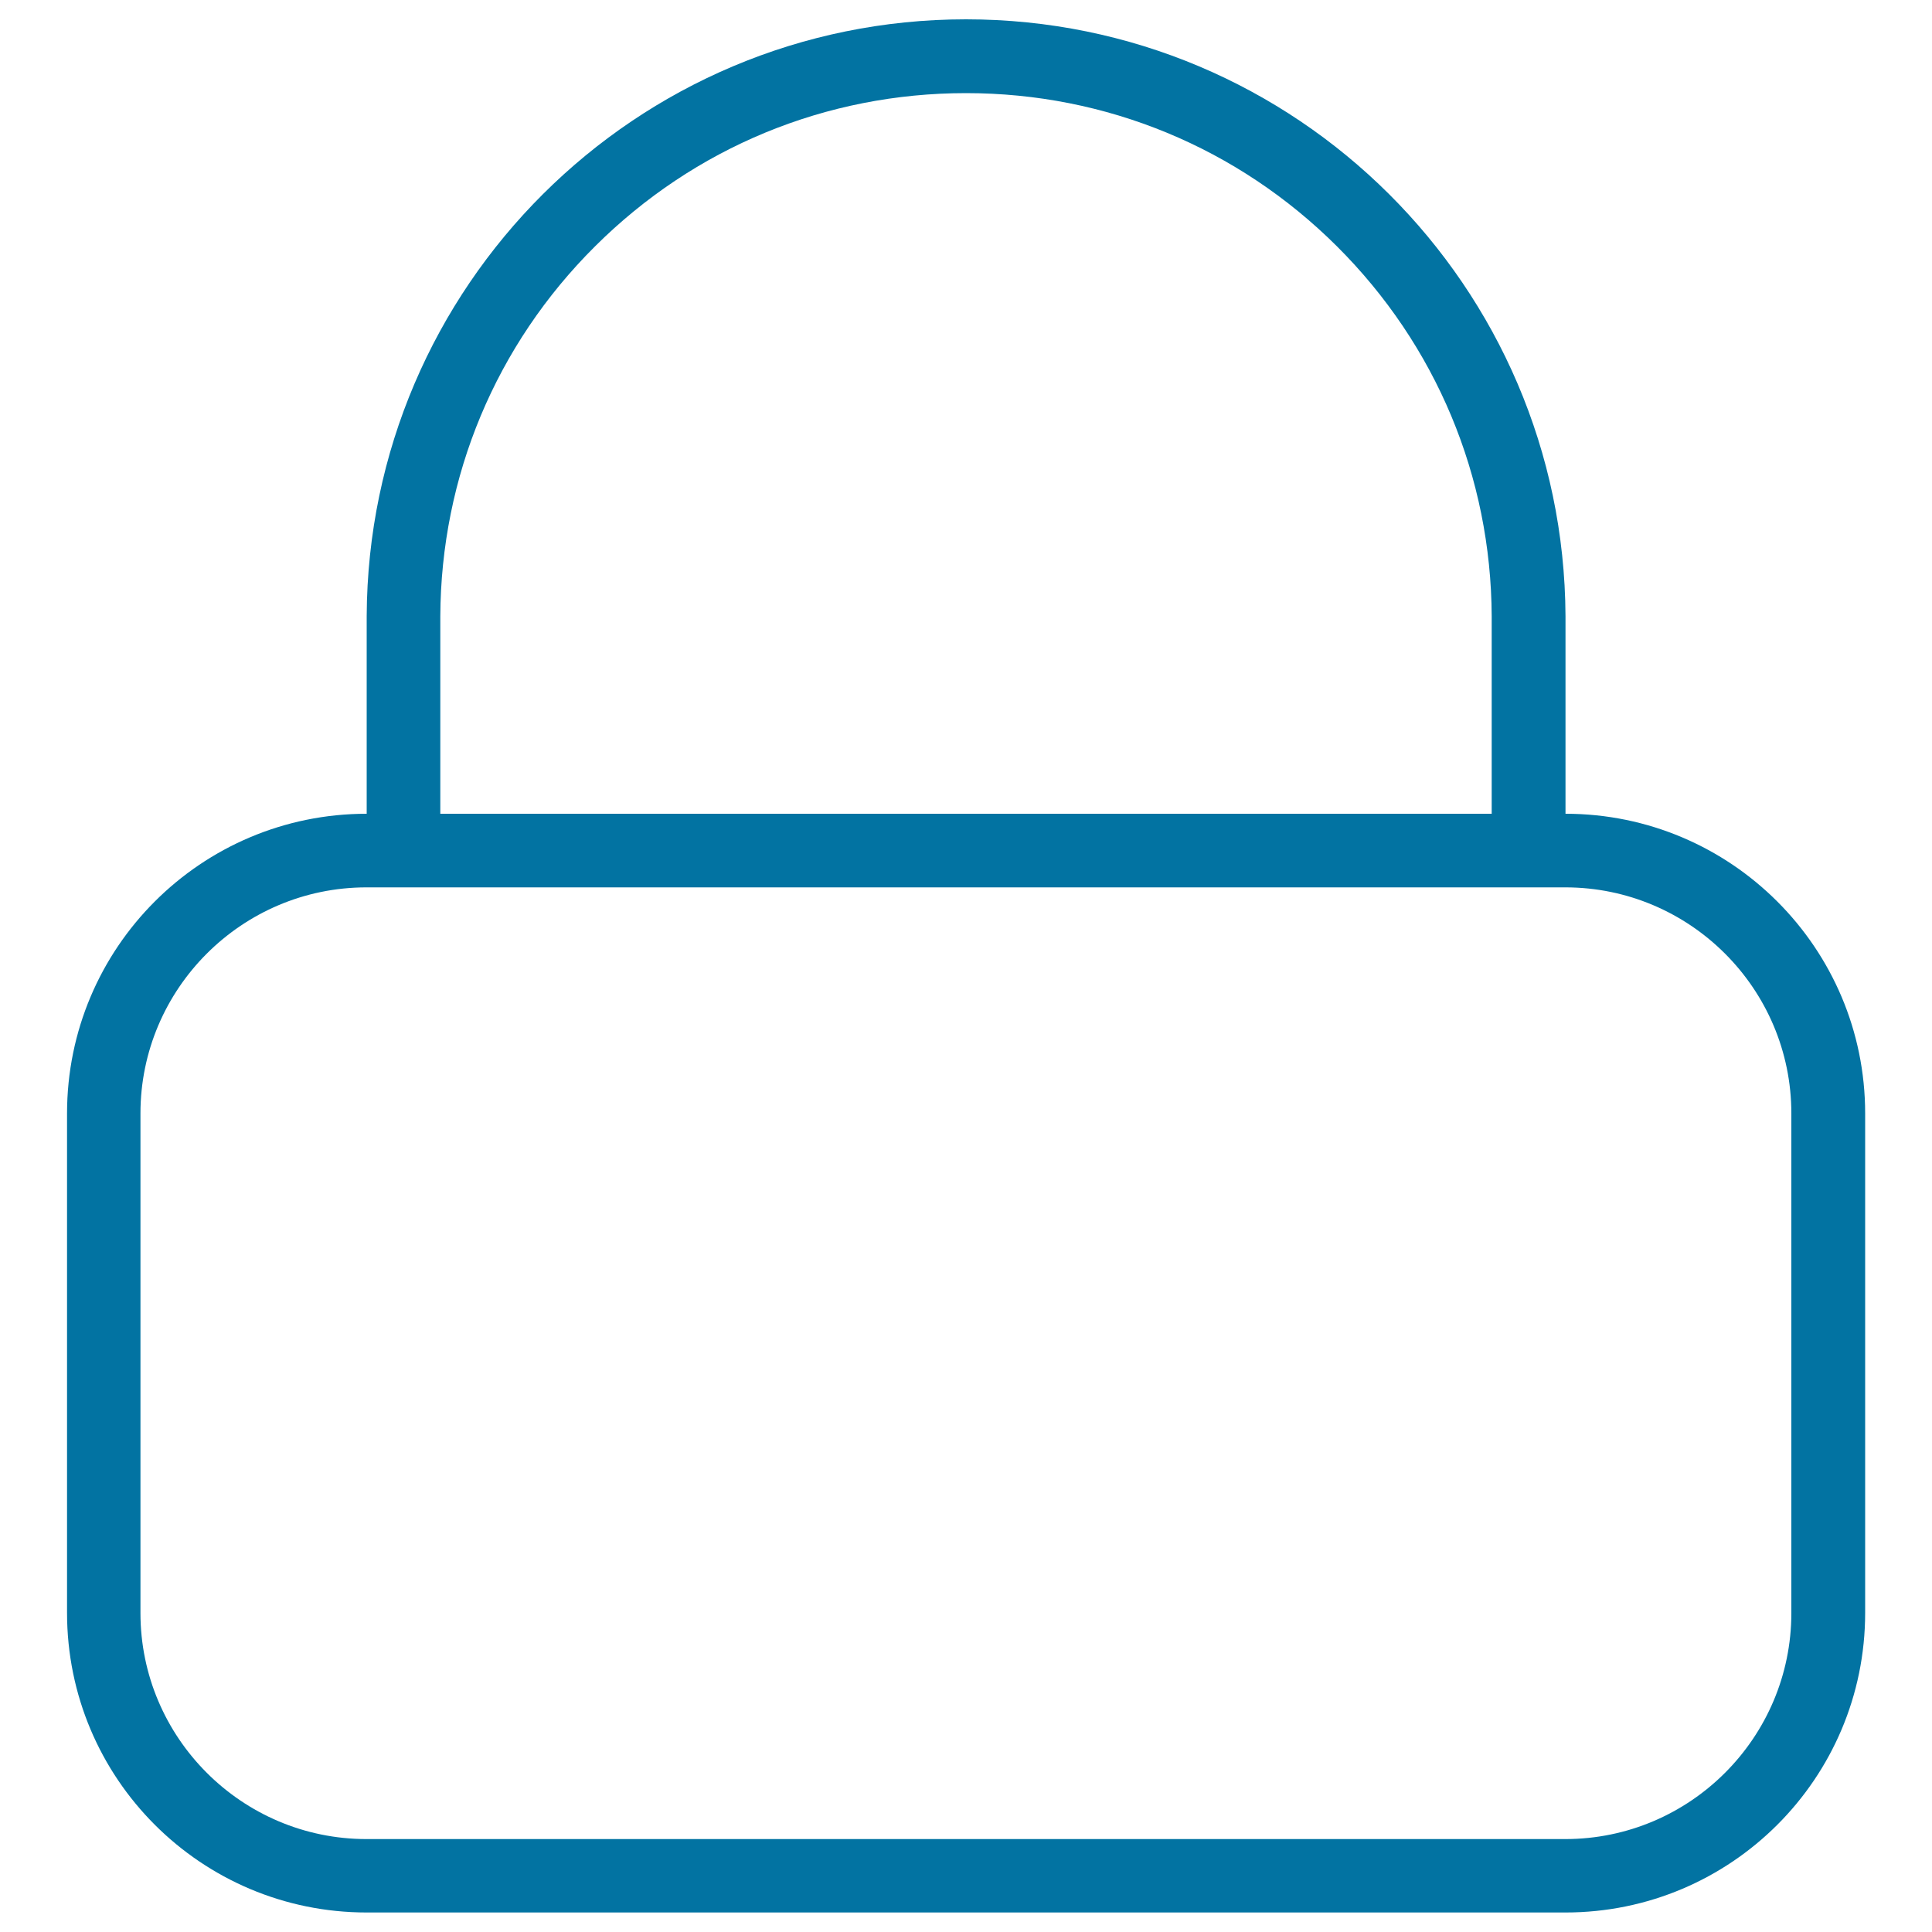 <svg xmlns="http://www.w3.org/2000/svg" viewBox="0 0 1000 1000" style="fill:#0273a2">
<title>Lock Hollow SVG icon</title>
<path d="M810.3,421.2L810.3,421.2l0-102.3h0C809.5,148.2,670.9,10,500,10c-170.9,0-309.5,138.2-310.2,308.9h0v102.3c-85.7,0-155.1,69.4-155.1,155.1v258.5c0,85.7,69.4,155.1,155.1,155.1h620.5c85.6,0,155.1-69.4,155.1-155.1V576.3C965.4,490.7,895.9,421.2,810.3,421.2z M227.9,319.1c0.3-72.4,28.7-140.5,80.1-191.6c51.4-51.2,119.5-79.3,192-79.3c72.5,0,140.7,28.2,192,79.3c51.3,51.1,79.8,119.2,80.1,191.6l0,3.4v98.7H227.9V323L227.9,319.1z M927.2,834.9c0,64.5-52.5,117-117,117H189.7c-64.5,0-117-52.5-117-117V576.3c0-64.5,52.5-117,117-117h620.5h0c64.5,0,117,52.5,117,117V834.9L927.2,834.9z"/>
</svg>